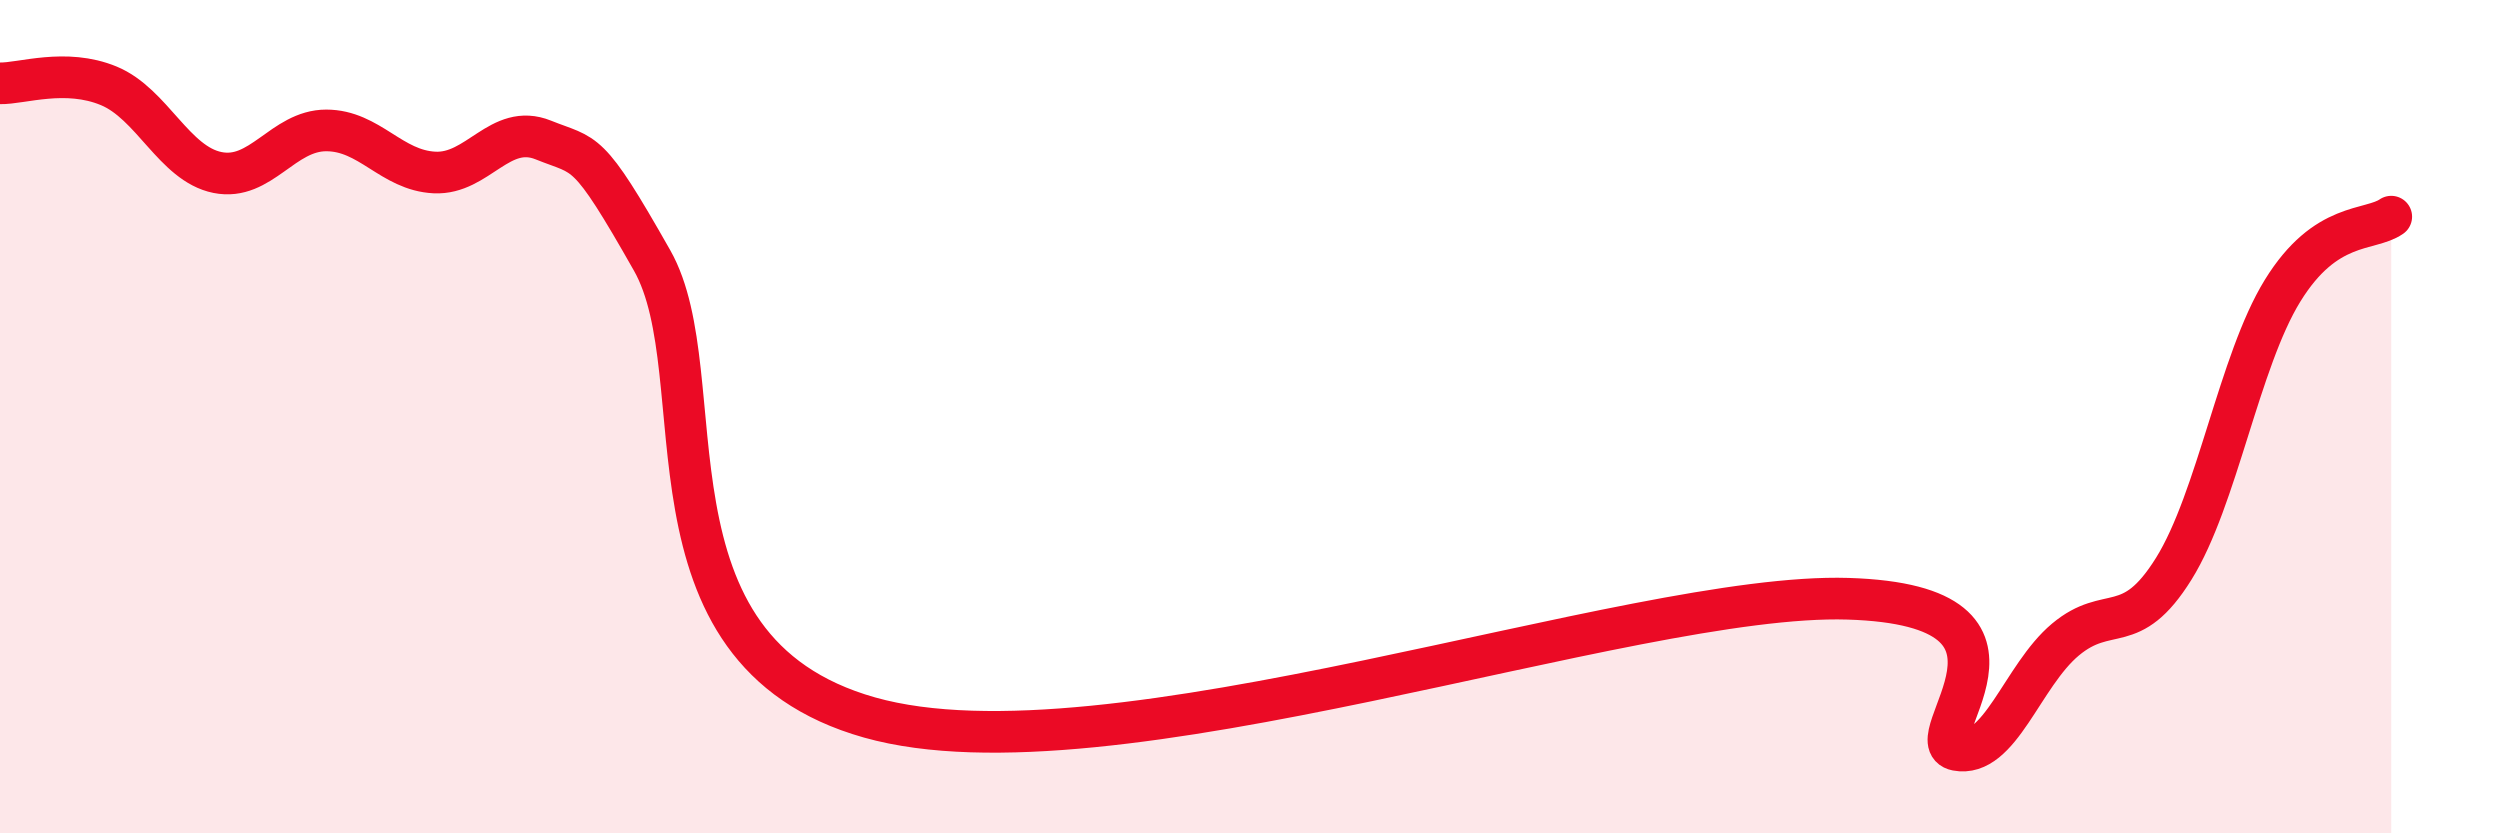 
    <svg width="60" height="20" viewBox="0 0 60 20" xmlns="http://www.w3.org/2000/svg">
      <path
        d="M 0,2 C 0.52,2.01 1.57,1.63 2.61,2.06 C 3.65,2.49 4.18,3.93 5.22,4.14 C 6.26,4.35 6.79,3.13 7.83,3.13 C 8.87,3.13 9.39,4.09 10.43,4.14 C 11.47,4.19 12,2.94 13.04,3.36 C 14.08,3.78 14.08,3.48 15.65,6.25 C 17.22,9.02 15.13,15.6 20.87,17.22 C 26.61,18.84 39.13,14.21 44.35,14.37 C 49.57,14.53 45.92,17.8 46.96,18 C 48,18.2 48.53,16.22 49.57,15.35 C 50.61,14.48 51.13,15.32 52.17,13.65 C 53.21,11.98 53.74,8.67 54.78,6.98 C 55.82,5.29 56.87,5.56 57.39,5.2L57.39 20L0 20Z"
        fill="#EB0A25"
        opacity="0.1"
        stroke-linecap="round"
        stroke-linejoin="round"
      />
      <path
        d="M 0,2 C 0.52,2.01 1.57,1.63 2.61,2.06 C 3.65,2.49 4.18,3.93 5.22,4.14 C 6.26,4.35 6.79,3.13 7.83,3.13 C 8.87,3.13 9.39,4.09 10.43,4.14 C 11.47,4.19 12,2.94 13.04,3.36 C 14.08,3.78 14.08,3.48 15.65,6.25 C 17.22,9.02 15.13,15.6 20.87,17.22 C 26.61,18.84 39.13,14.21 44.35,14.37 C 49.57,14.53 45.92,17.8 46.96,18 C 48,18.2 48.53,16.22 49.57,15.35 C 50.61,14.48 51.13,15.32 52.17,13.65 C 53.21,11.98 53.74,8.67 54.78,6.98 C 55.82,5.29 56.87,5.56 57.39,5.2"
        stroke="#EB0A25"
        stroke-width="1"
        fill="none"
        stroke-linecap="round"
        stroke-linejoin="round"
      />
    </svg>
  